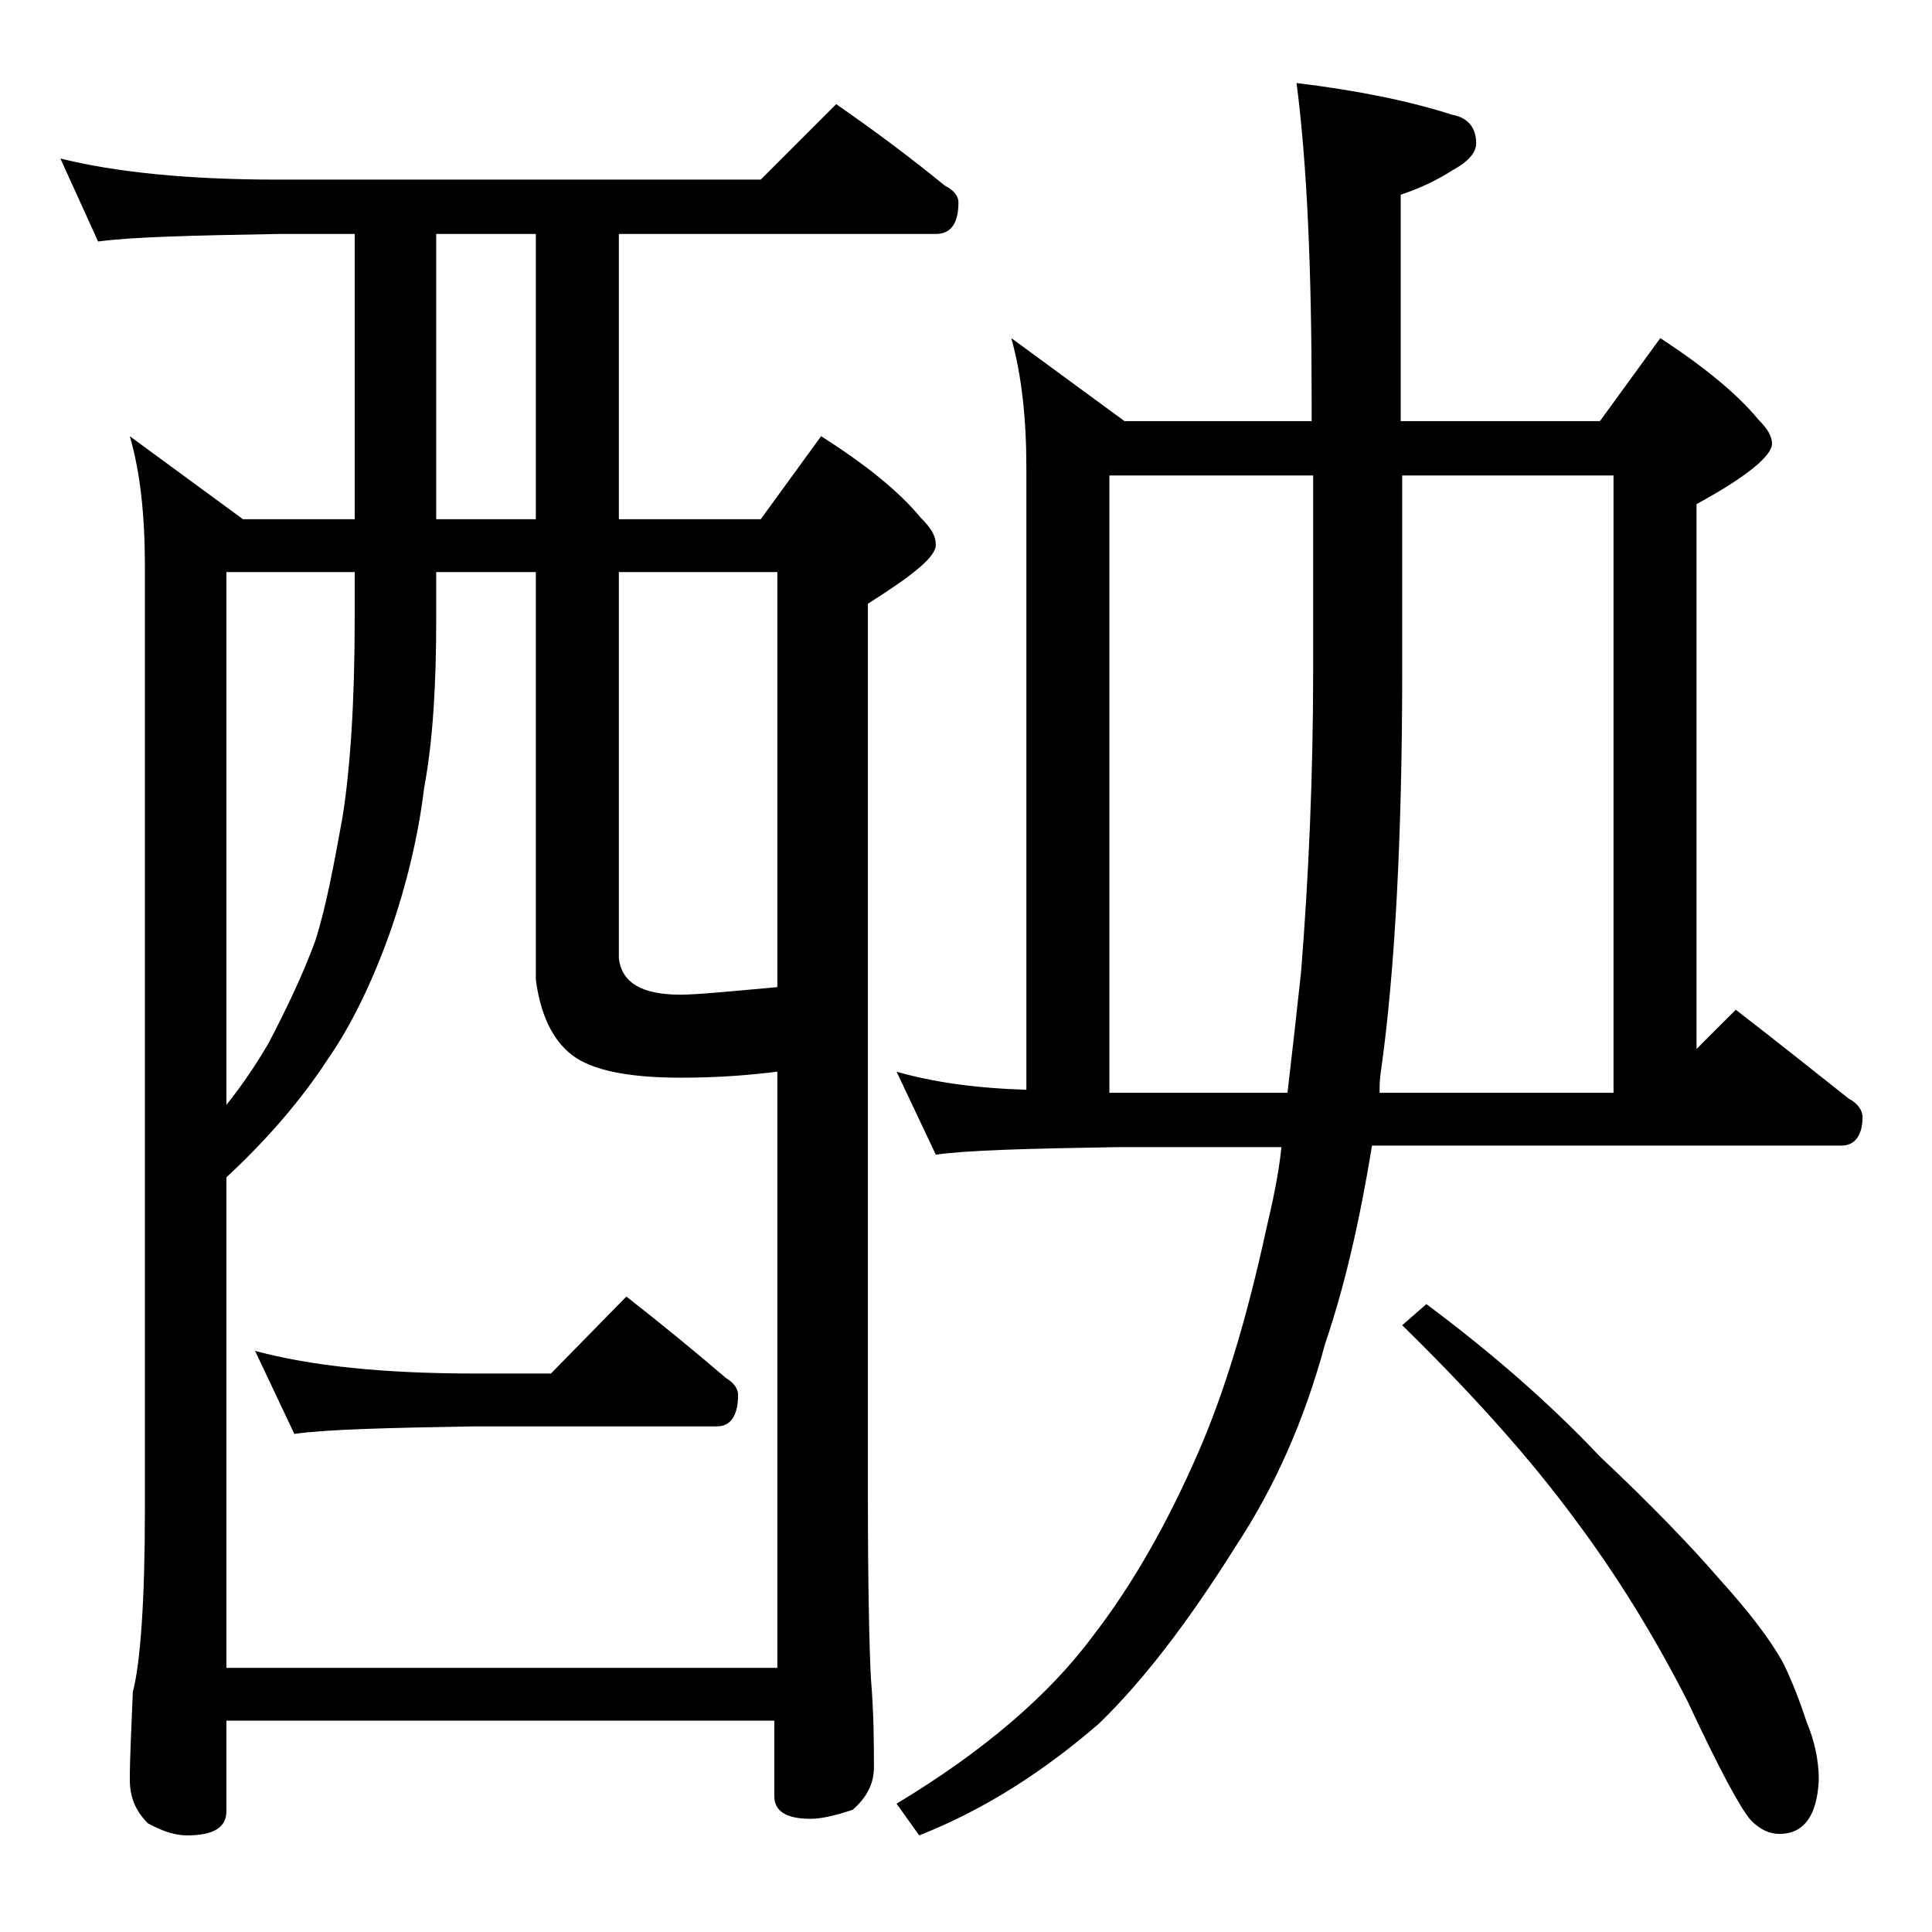 <?xml version="1.0" encoding="utf-8"?>
<!-- Generator: Adobe Illustrator 18.0.0, SVG Export Plug-In . SVG Version: 6.00 Build 0)  -->
<!DOCTYPE svg PUBLIC "-//W3C//DTD SVG 1.1//EN" "http://www.w3.org/Graphics/SVG/1.1/DTD/svg11.dtd">
<svg version="1.1" id="Layer_1" xmlns="http://www.w3.org/2000/svg" xmlns:xlink="http://www.w3.org/1999/xlink" x="0px" y="0px"
	 viewBox="0 0 128 128" enable-background="new 0 0 128 128" xml:space="preserve">
<path d="M4,10.5c3.6,0.9,8.4,1.4,14.4,1.4h32l5-5c2.6,1.8,5,3.6,7.2,5.4c0.6,0.3,0.9,0.7,0.9,1.1c0,1.4-0.5,2.1-1.5,2.1H41v18.9h9.4
	l4-5.5c3,1.9,5.2,3.7,6.6,5.4c0.7,0.7,1,1.2,1,1.8c0,0.8-1.5,2-4.5,3.9v59c0,6.2,0.1,10.3,0.2,12.2c0.2,2.4,0.2,4.4,0.2,5.9
	c0,1.1-0.5,2-1.4,2.8c-1.2,0.4-2.1,0.6-2.8,0.6c-1.6,0-2.4-0.5-2.4-1.5v-5H15v6c0,1.1-0.9,1.6-2.6,1.6c-0.7,0-1.5-0.2-2.6-0.8
	c-0.8-0.8-1.2-1.7-1.2-2.9c0-1.4,0.1-3.3,0.2-5.8c0.5-1.9,0.8-6,0.8-12.1V37.5c0-3.3-0.3-6.2-1-8.6l7.5,5.5h7.4V15.5h-5
	c-5.8,0.1-9.8,0.2-12,0.5L4,10.5z M15,110.5h36.5V71c-1.6,0.2-3.7,0.4-6.4,0.4c-3.5,0-5.9-0.5-7.2-1.5c-1.3-1-2.1-2.7-2.4-5v-27
	h-6.6V41c0,4.2-0.2,8-0.8,11.2c-0.4,3.3-1.2,6.5-2.2,9.4c-1.2,3.4-2.6,6.3-4.2,8.6C20,72.8,17.8,75.4,15,78V110.5z M15,73.2
	c1.2-1.5,2.1-2.9,2.8-4.1c1.2-2.3,2.3-4.6,3.1-6.8c0.7-2.2,1.2-4.9,1.8-8.2c0.5-3.2,0.8-7.5,0.8-13.1v-3.1H15V73.2z M16.9,89.5
	c3.7,1,8.5,1.5,14.6,1.5h5l5-5.1c2.3,1.8,4.5,3.6,6.6,5.4c0.5,0.3,0.8,0.7,0.8,1.1c0,1.4-0.5,2.1-1.4,2.1h-16
	c-5.9,0.1-9.9,0.2-12,0.5L16.9,89.5z M35.5,34.4V15.5h-6.6v18.9H35.5z M41,37.9v25.6c0.2,1.6,1.5,2.4,4.1,2.4c1,0,3.1-0.2,6.4-0.5
	V37.9H41z M67,22.4l7.5,5.5h12.4v-1.4c0-8.6-0.3-15.6-1-21C90,6,93.4,6.7,96.2,7.6c1.1,0.2,1.6,0.9,1.6,1.9c0,0.6-0.5,1.2-1.6,1.8
	c-1.1,0.7-2.2,1.2-3.4,1.6v15H106l4-5.5c2.9,1.9,5.1,3.7,6.5,5.4c0.6,0.6,0.9,1.1,0.9,1.6c0,0.8-1.7,2.2-5,4v36.1l2.6-2.6
	c2.6,2,5.1,4,7.5,5.9c0.6,0.3,0.9,0.8,0.9,1.2c0,1.2-0.5,1.9-1.4,1.9H90.9c-0.8,4.9-1.8,9.3-3.1,13.1c-1.4,5.2-3.4,9.6-5.9,13.4
	c-3.2,5.1-6.2,9-9.1,11.8c-3.7,3.2-7.6,5.7-11.9,7.4l-1.5-2.1c5.8-3.5,10.1-7.2,13-11.1c2.7-3.5,5-7.6,7-12.2
	c1.7-3.9,3.2-8.8,4.5-14.8c0.4-1.7,0.8-3.5,1-5.4H74c-5.9,0.1-9.9,0.2-12,0.5l-2.6-5.5c2.4,0.7,5.3,1.1,8.6,1.2V31
	C68,27.8,67.7,24.9,67,22.4z M73.5,72.4h11.8c0.3-2.6,0.6-5.2,0.9-8c0.5-6.3,0.8-13,0.8-20V31.5H73.5V72.4z M92.9,31.5v12.9
	c0,11.2-0.5,20.1-1.4,26.5c-0.1,0.6-0.1,1.1-0.1,1.5h15.5V31.5H92.9z M94.5,86.4c4.3,3.2,8.2,6.6,11.5,10.1c3.4,3.2,6,5.9,7.9,8.1
	c1.9,2.1,3.3,3.9,4.2,5.5c0.7,1.4,1.2,2.8,1.6,4c0.5,1.2,0.8,2.5,0.8,3.8c-0.1,2.4-1,3.6-2.6,3.6c-0.7,0-1.3-0.3-1.9-0.9
	c-0.7-0.8-2.1-3.4-4.2-7.9c-2.3-4.5-4.8-8.5-7.5-12.1c-2.8-3.8-6.5-8-11.4-12.8L94.5,86.4z"/>
</svg>
